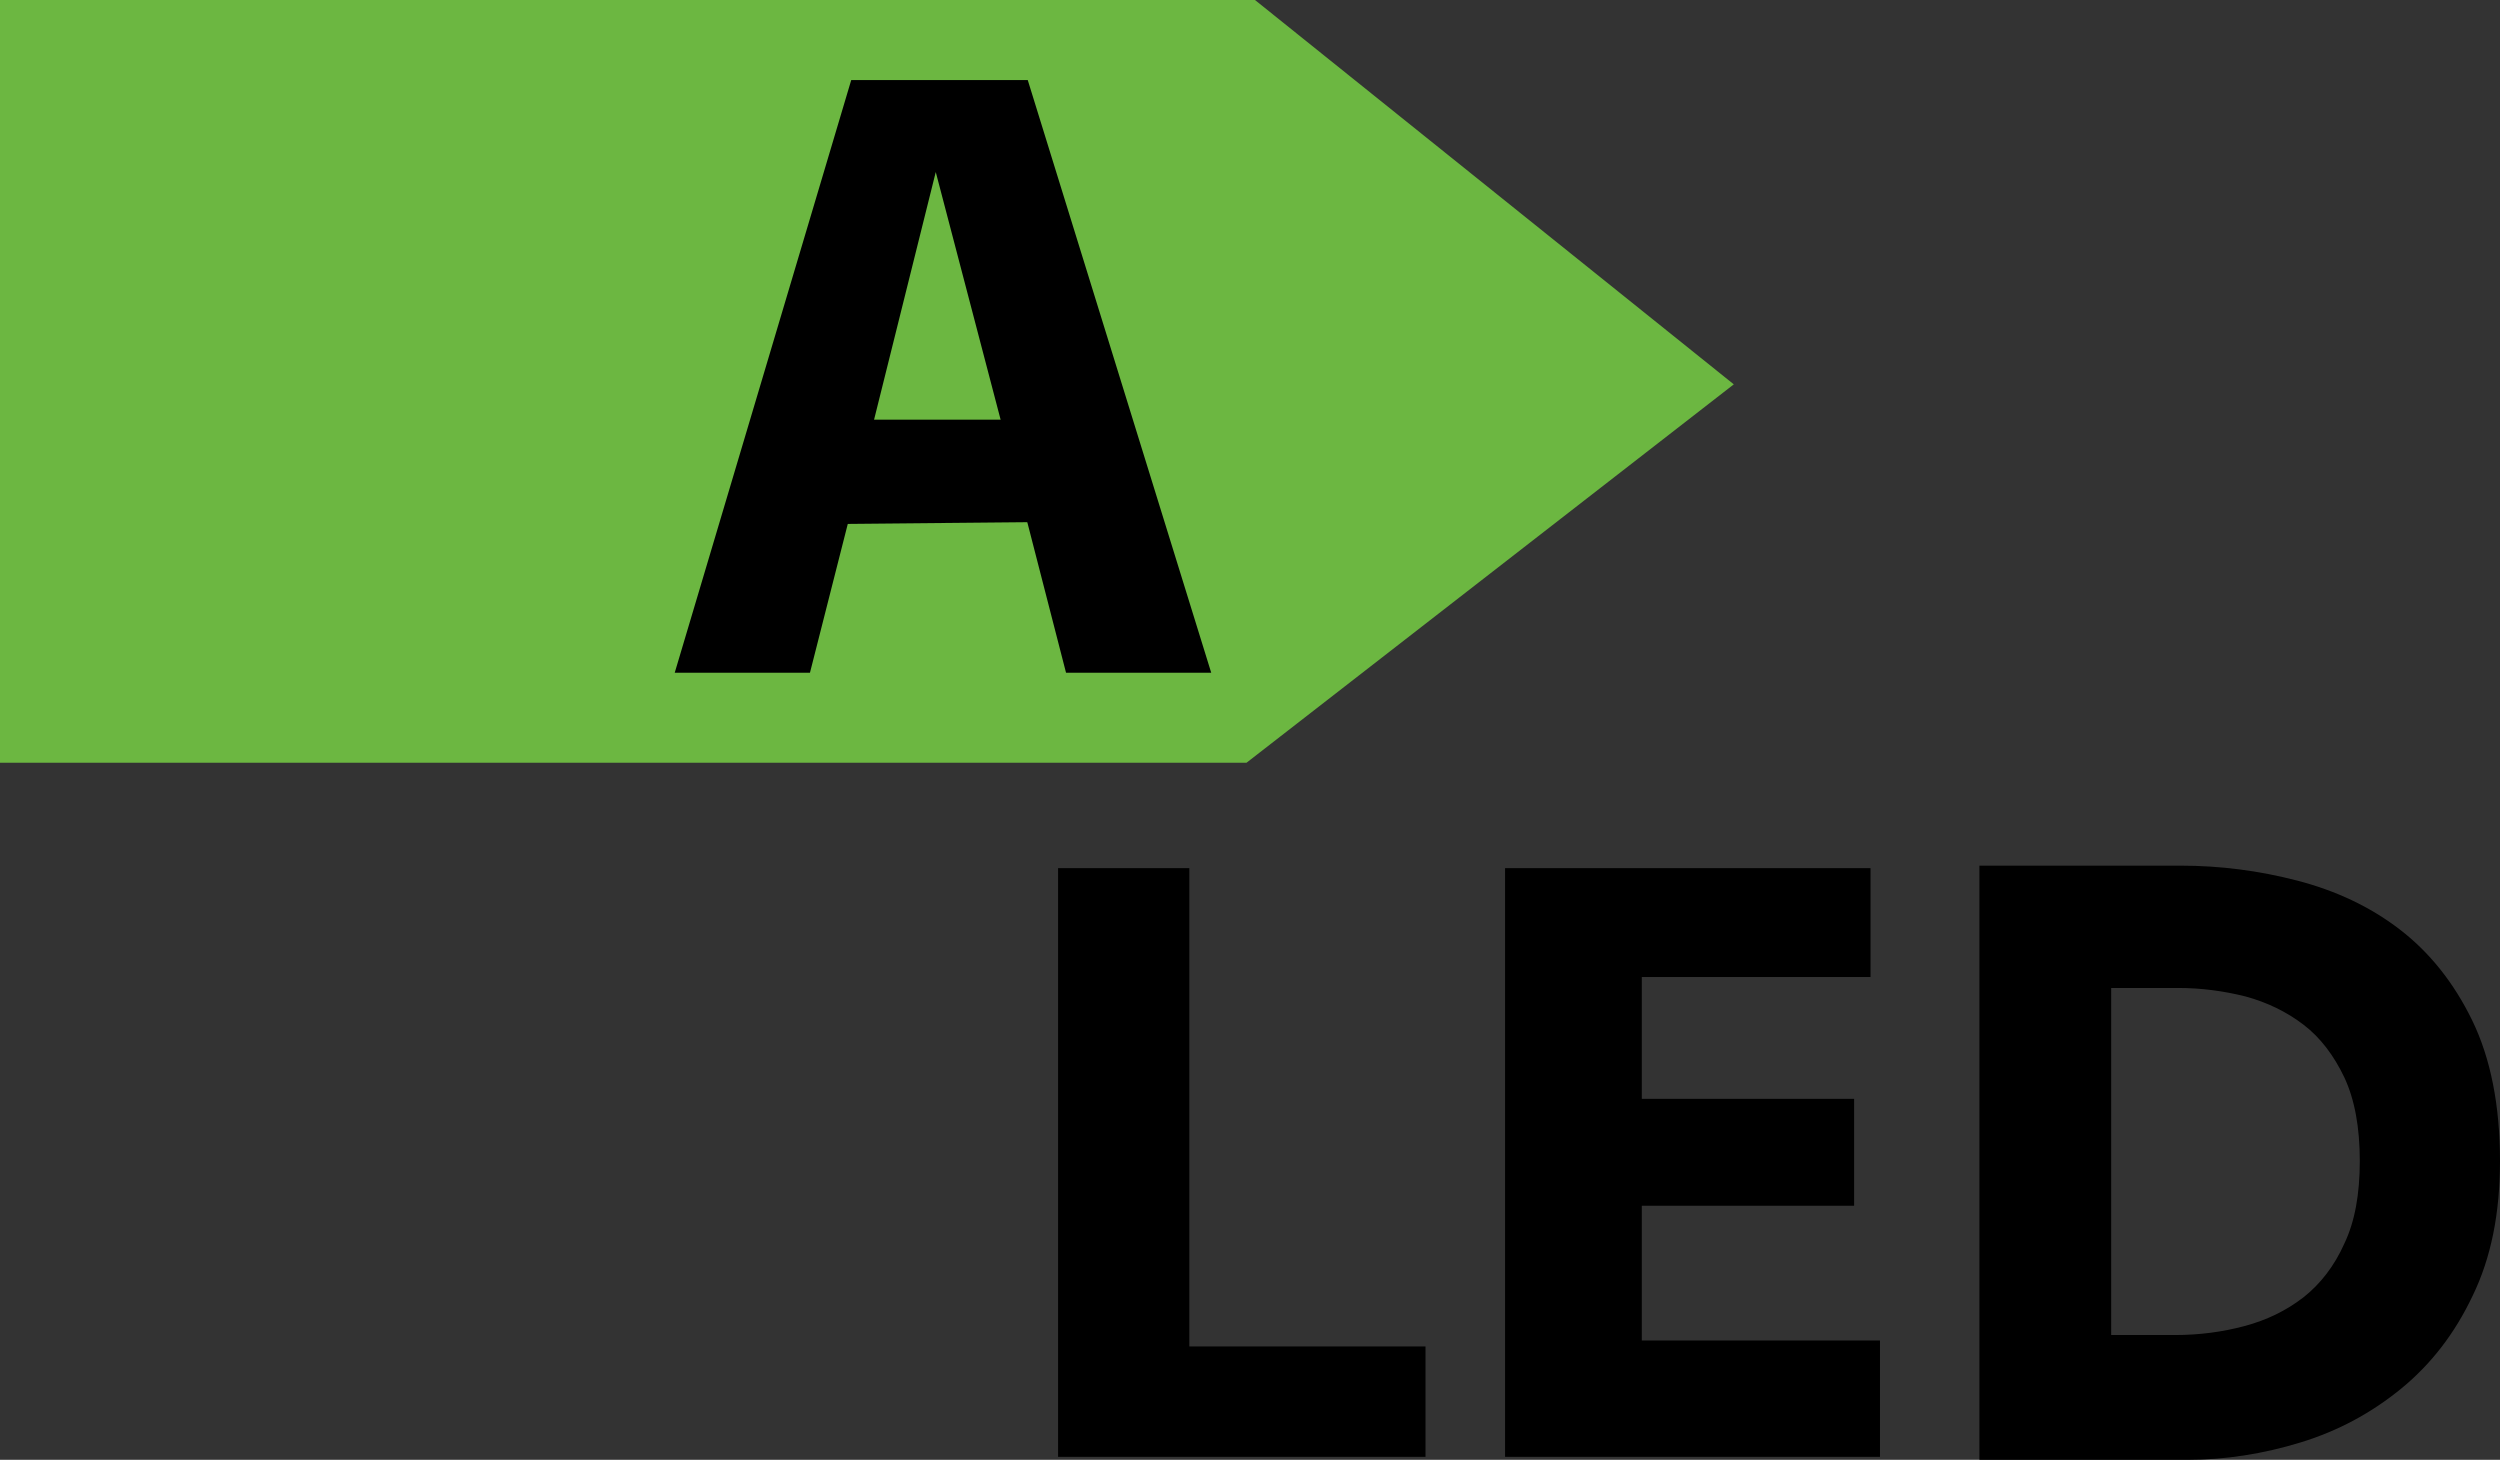 <?xml version="1.0" encoding="utf-8"?>
<!-- Generator: Adobe Illustrator 26.3.1, SVG Export Plug-In . SVG Version: 6.00 Build 0)  -->
<svg version="1.1" id="Lag_1" xmlns="http://www.w3.org/2000/svg" xmlns:xlink="http://www.w3.org/1999/xlink" x="0px" y="0px"
	 viewBox="0 0 502.8 293.6" style="enable-background:new 0 0 502.8 293.6;" xml:space="preserve">
<rect x="0" y="0" width="502.8" height="293.6" fill="#333333" stroke="none"/>
<style type="text/css">
	.st0{fill:#6CB741;}
	.st1{fill:#F9F9F9;}
</style>
<g>
	<polygon class="st0" points="0,0 252.4,0 348.7,77.3 250.7,153.4 0,153.4 	"/>
	<path class="st1" d="M201.4,84.8l5.1,19.8l-36,0.4C180.8,98.3,191.1,91.6,201.4,84.8z"/>
	<g>
		<path d="M171.2,16.1h35.5l36.9,119.2h-29.2l-7.9-30.7L201.4,85c-4.4-16.8-8.8-33.6-13.2-50.4c-4.7,18.9-9.4,37.7-14.1,56.6
			l-3.5,13.8l-7.7,30.3h-27.2L171.2,16.1z"/>
		<polygon points="172.9,84.4 203,84.4 209,105 166.8,105.4 		"/>
	</g>
	<g>
		<polygon points="330.2,196.5 330.2,221 372.9,221 372.9,242.5 330.2,242.5 330.2,269.6 378.1,269.6 378.1,293 302.7,293 
			302.7,174.6 376.2,174.6 376.2,196.5 		"/>
		<polygon points="212.8,174.6 239.2,174.6 239.2,270.8 286.7,270.8 286.7,293 212.8,293 		"/>
		<g>
			<path d="M502.8,233.5c0,10.5-1.8,19.5-5.5,27.1c-3.6,7.6-8.4,13.8-14.4,18.7c-6,4.9-12.7,8.5-20.2,10.8
				c-7.5,2.3-15.1,3.5-22.8,3.5h-41.8V174.1h40.5c7.9,0,15.7,1,23.4,3c7.7,2,14.6,5.2,20.6,9.8c6,4.6,10.9,10.7,14.6,18.3
				C500.9,212.8,502.8,222.3,502.8,233.5z M474.6,233.5c0-6.7-1-12.3-3.1-16.8c-2.1-4.4-4.8-8-8.2-10.6c-3.4-2.6-7.3-4.5-11.7-5.7
				c-4.4-1.1-8.9-1.7-13.5-1.7h-13.5v69.8h12.8c4.9,0,9.5-0.6,14-1.8c4.5-1.2,8.4-3.1,11.9-5.8c3.4-2.7,6.2-6.3,8.2-10.8
				C473.6,245.7,474.6,240.2,474.6,233.5z"/>
		</g>
	</g>
</g>
</svg>
